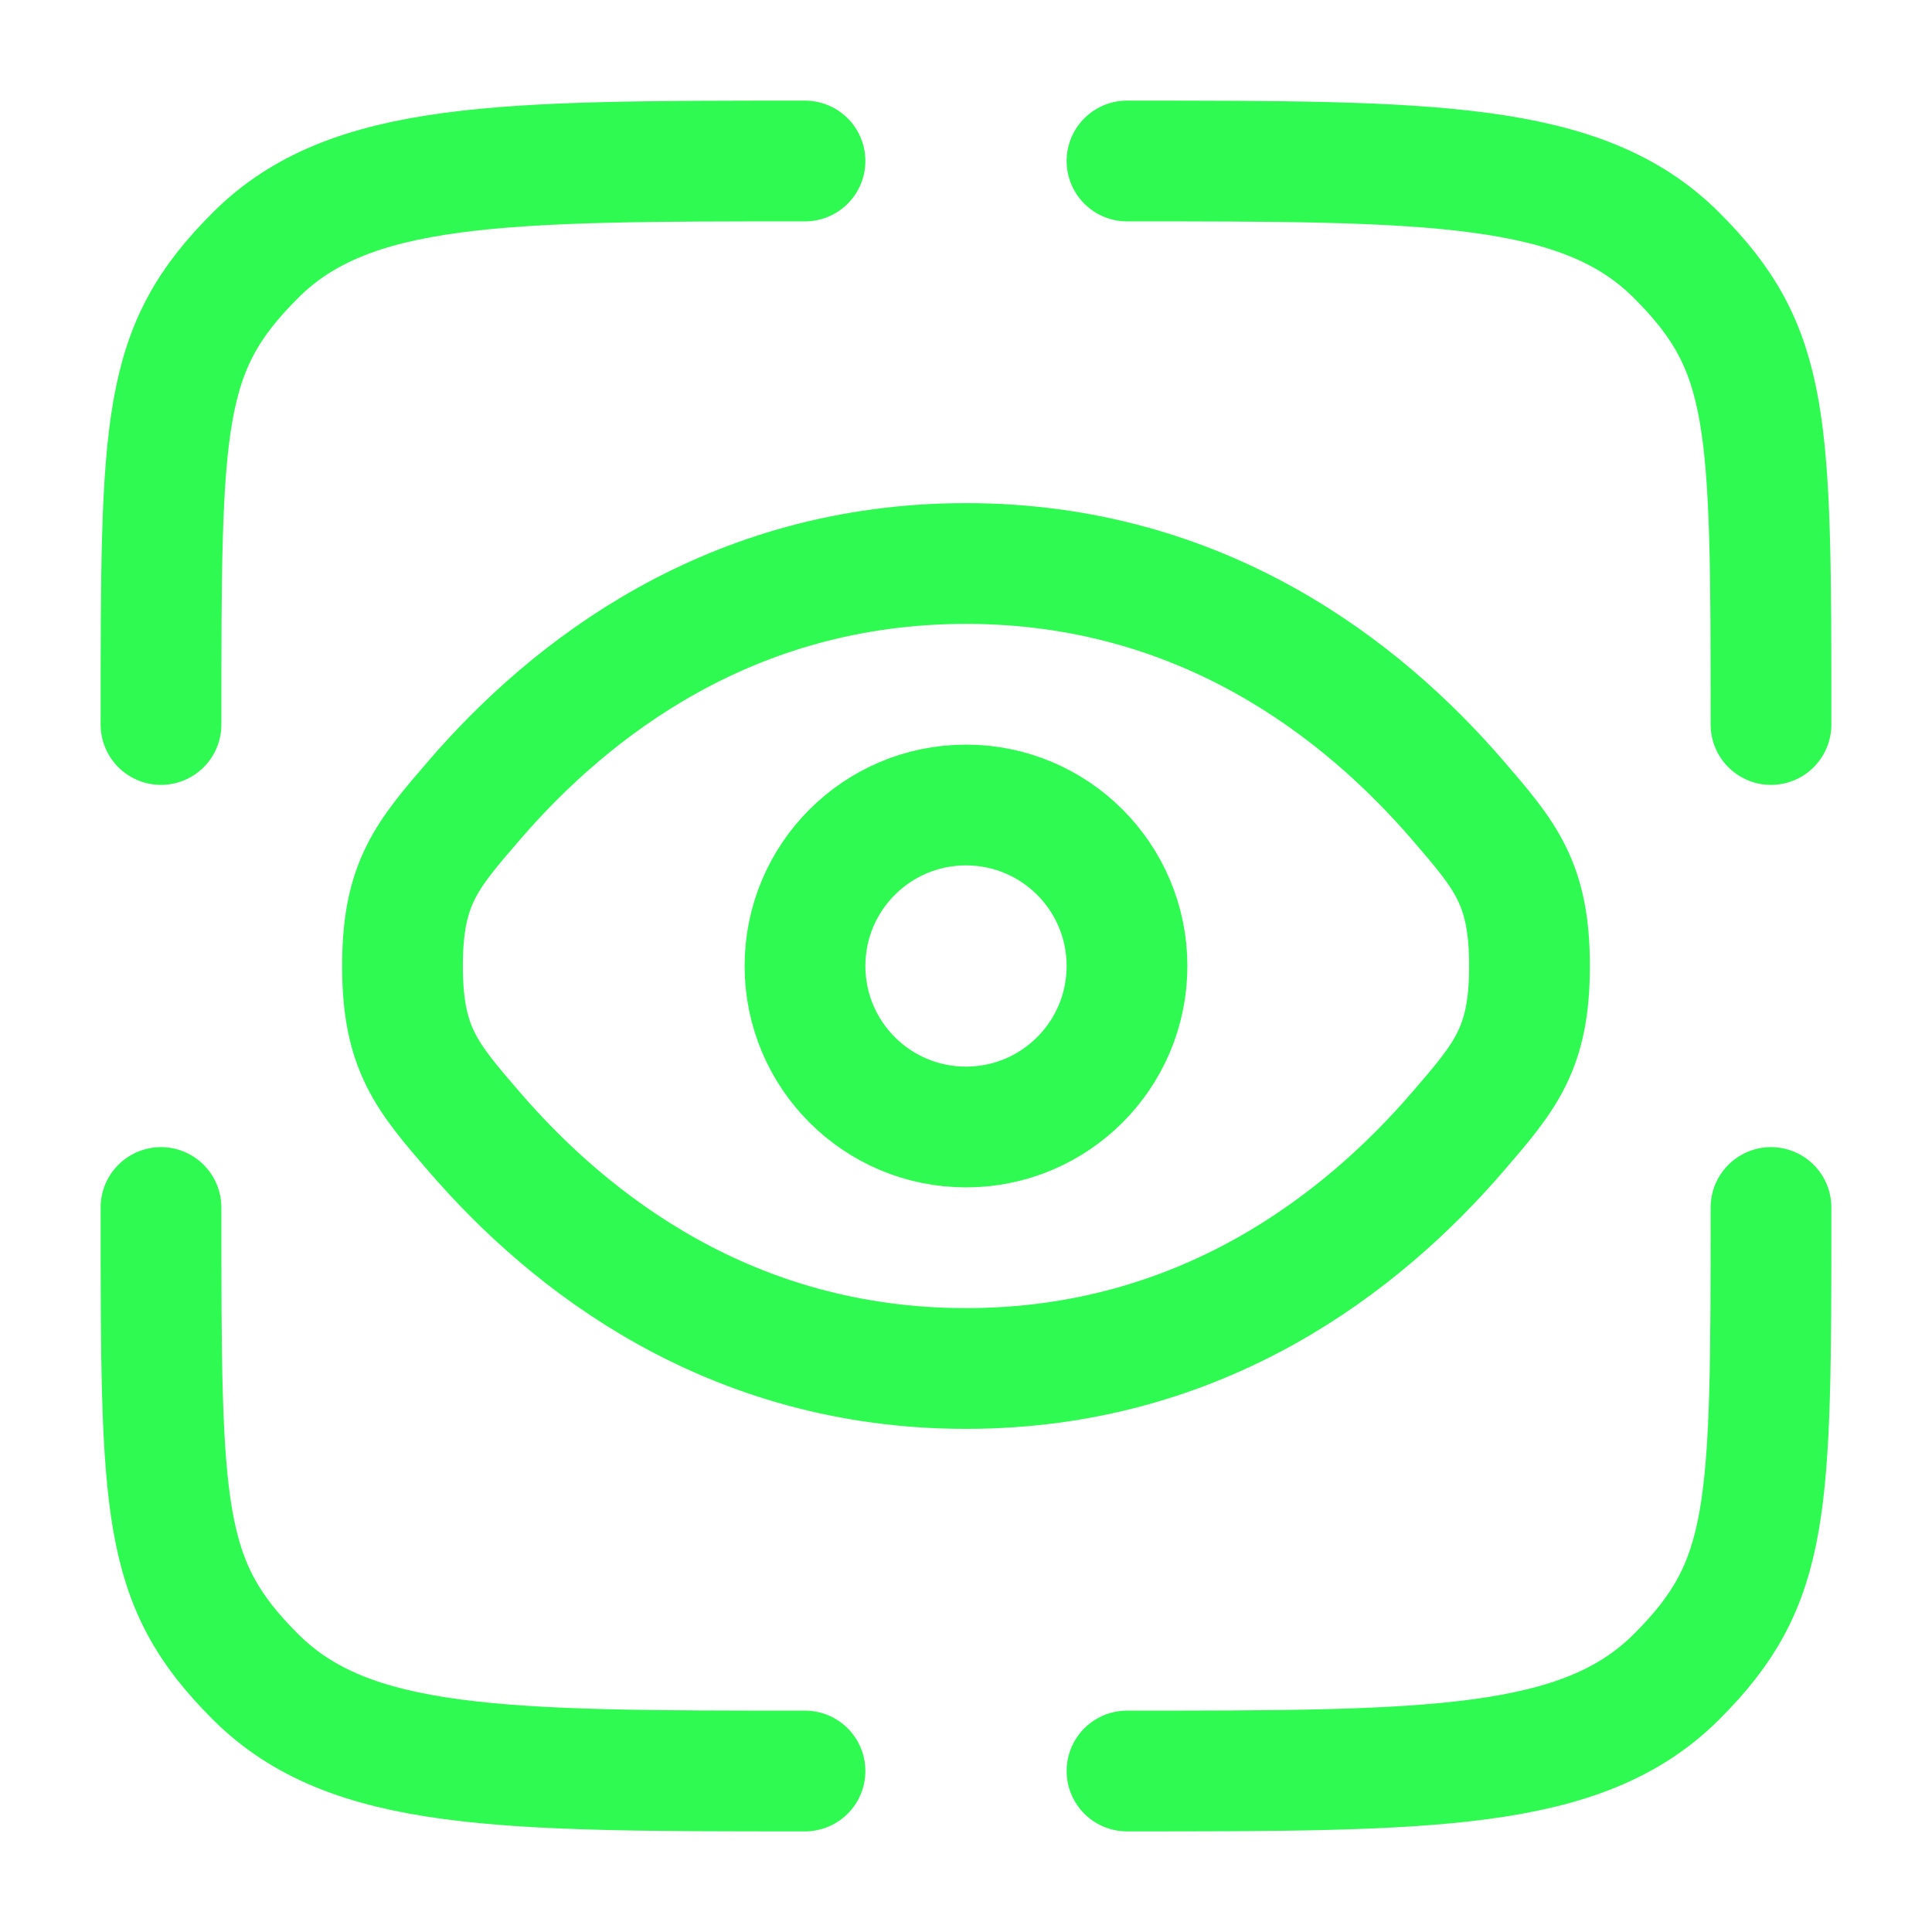 <?xml version="1.0" encoding="UTF-8"?> <svg xmlns="http://www.w3.org/2000/svg" width="800px" height="800px" viewBox="0 0 24 24" fill="none"> <path d="M10 22C6.229 22 4.343 22 3.172 20.828C2 19.657 2 18.771 2 15" stroke="#2EFA52" stroke-width="1.5" stroke-linecap="round"></path> <path d="M22 15C22 18.771 22 19.657 20.828 20.828C19.657 22 17.771 22 14 22" stroke="#2EFA52" stroke-width="1.5" stroke-linecap="round"></path> <path d="M14 2C17.771 2 19.657 2 20.828 3.172C22 4.343 22 5.229 22 9" stroke="#2EFA52" stroke-width="1.5" stroke-linecap="round"></path> <path d="M10 2C6.229 2 4.343 2 3.172 3.172C2 4.343 2 5.229 2 9" stroke="#2EFA52" stroke-width="1.5" stroke-linecap="round"></path> <path d="M5.892 14.06C5.297 13.37 5 13.025 5 12C5 10.975 5.297 10.63 5.892 9.94C7.08 8.562 9.073 7 12 7C14.927 7 16.92 8.562 18.108 9.94C18.703 10.63 19 10.975 19 12C19 13.025 18.703 13.37 18.108 14.06C16.92 15.438 14.927 17 12 17C9.073 17 7.08 15.438 5.892 14.06Z" stroke="#2EFA52" stroke-width="1.5"></path> <circle cx="12" cy="12" r="2" stroke="#2EFA52" stroke-width="1.5"></circle> </svg> 